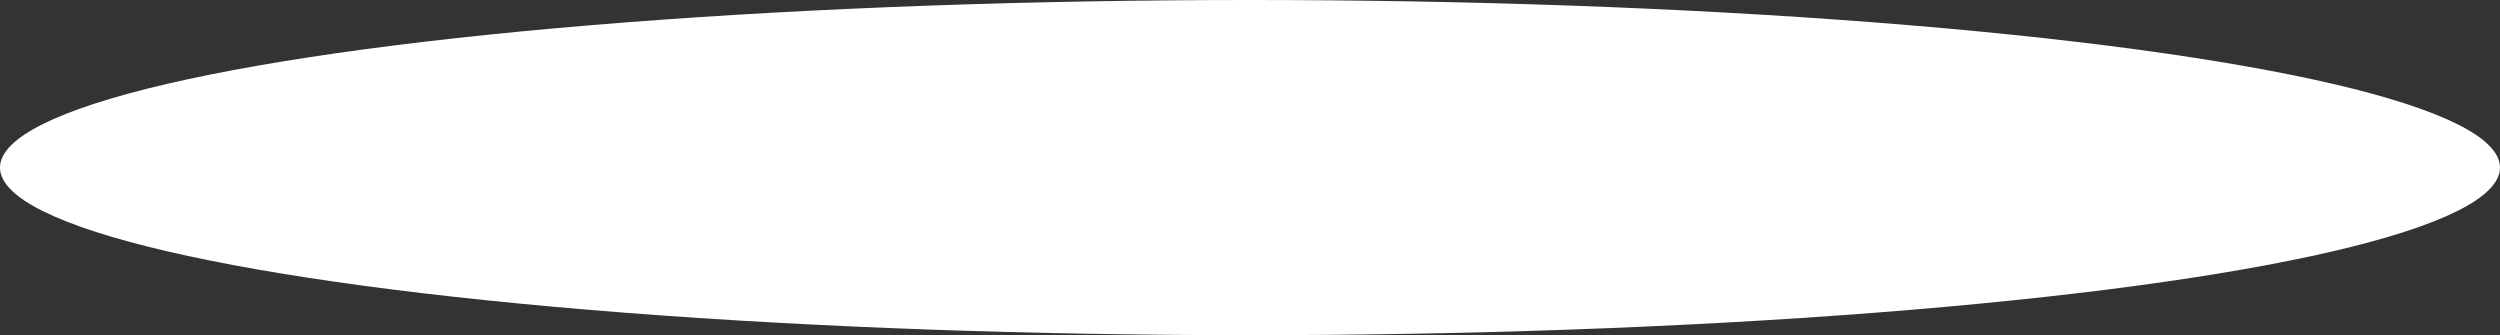 <?xml version="1.0" encoding="utf-8"?>
<svg xmlns="http://www.w3.org/2000/svg" fill="none" height="100%" overflow="visible" preserveAspectRatio="none" style="display: block;" viewBox="0 0 1364 183" width="100%">
<rect x="0" y="0" width="1364" height="183" fill="#333333" stroke="none"/>
<ellipse cx="682" cy="91.436" fill="white" id="Ellipse 38158" rx="682" ry="91.436"/>
</svg>
